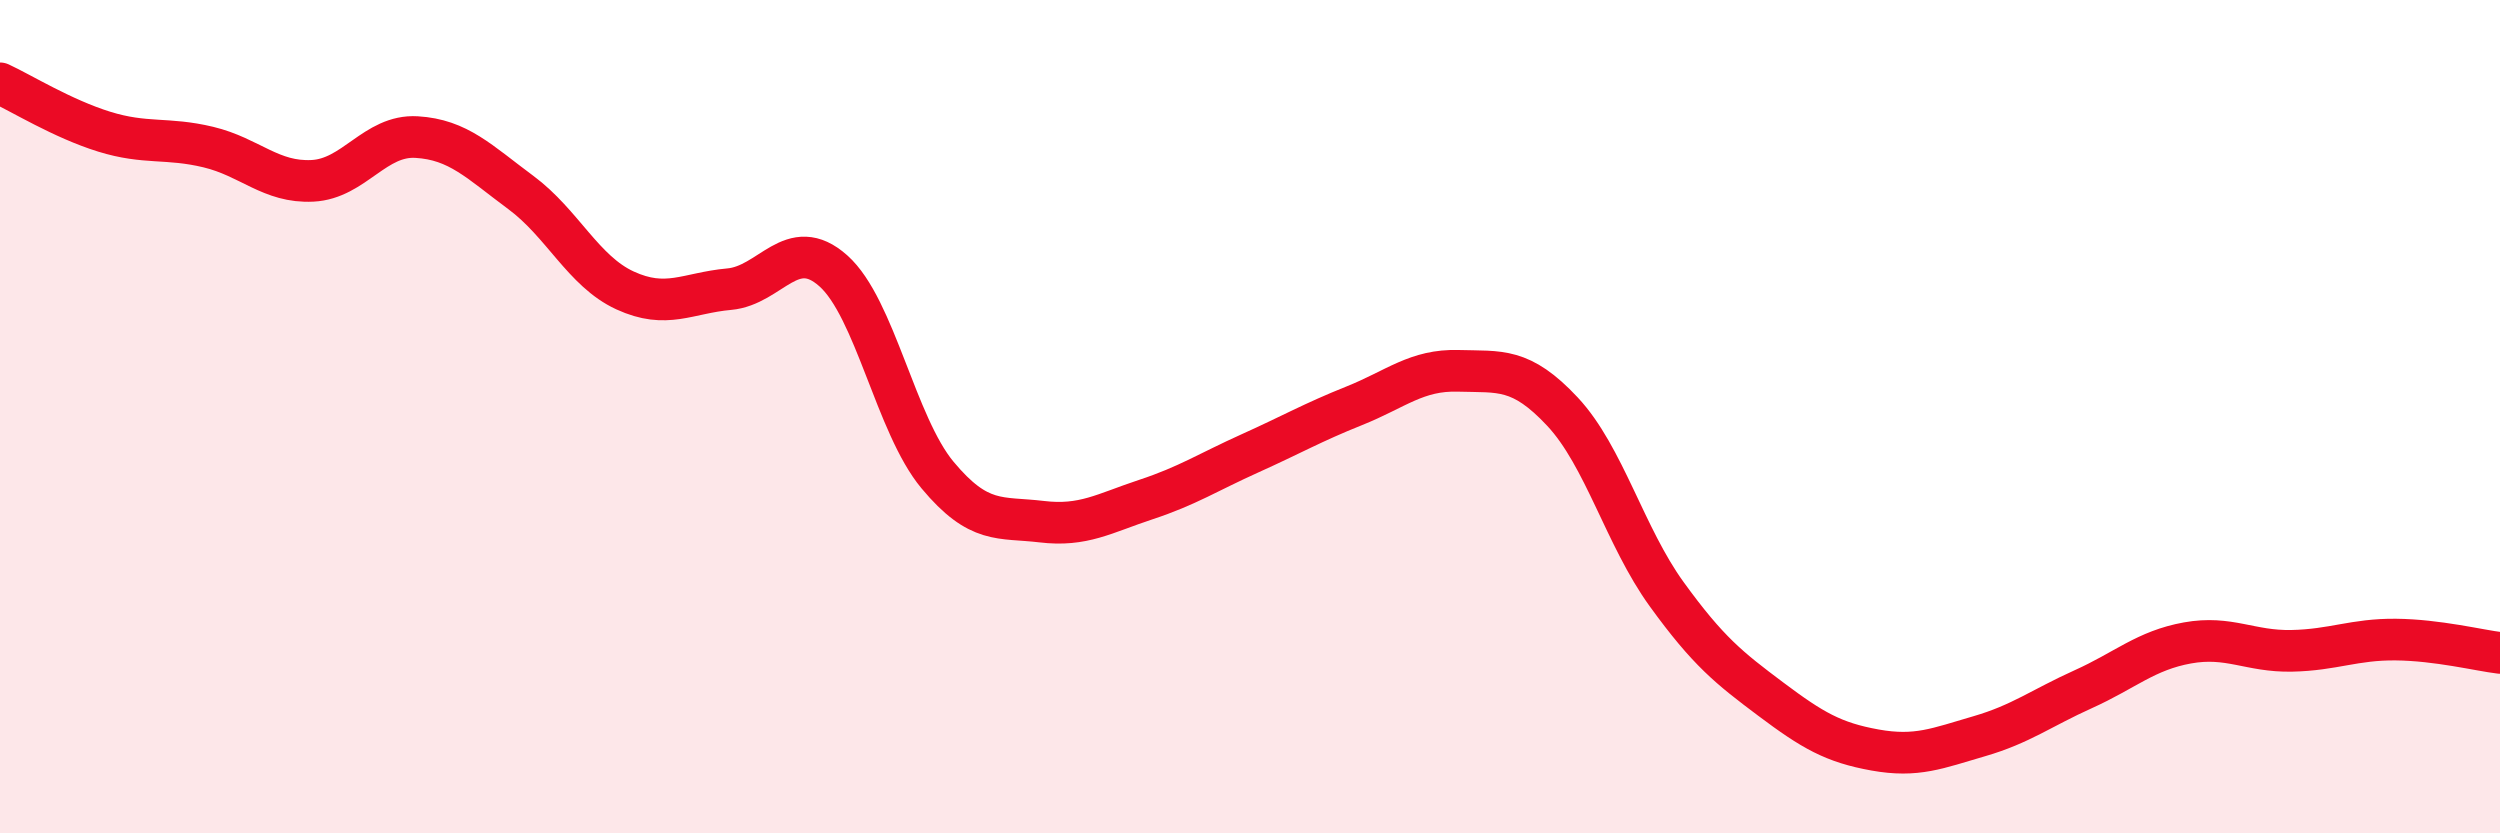
    <svg width="60" height="20" viewBox="0 0 60 20" xmlns="http://www.w3.org/2000/svg">
      <path
        d="M 0,2 C 0.5,2.23 1.5,2.85 2.5,3.16 C 3.5,3.47 4,3.29 5,3.53 C 6,3.77 6.5,4.39 7.5,4.34 C 8.5,4.29 9,3.23 10,3.29 C 11,3.35 11.5,3.88 12.5,4.62 C 13.5,5.36 14,6.51 15,6.97 C 16,7.43 16.5,7.03 17.5,6.94 C 18.5,6.85 19,5.61 20,6.5 C 21,7.39 21.5,10.2 22.5,11.4 C 23.5,12.6 24,12.4 25,12.52 C 26,12.64 26.5,12.32 27.5,11.99 C 28.5,11.66 29,11.33 30,10.88 C 31,10.43 31.5,10.14 32.5,9.74 C 33.5,9.34 34,8.87 35,8.9 C 36,8.93 36.5,8.81 37.5,9.88 C 38.5,10.95 39,12.88 40,14.26 C 41,15.64 41.5,16.03 42.5,16.78 C 43.5,17.53 44,17.82 45,18 C 46,18.18 46.5,17.96 47.5,17.67 C 48.5,17.38 49,16.99 50,16.54 C 51,16.09 51.5,15.61 52.5,15.43 C 53.5,15.25 54,15.64 55,15.62 C 56,15.6 56.5,15.34 57.5,15.35 C 58.5,15.36 59.5,15.61 60,15.67L60 20L0 20Z"
        fill="#EB0A25"
        opacity="0.1"
        stroke-linecap="round"
        stroke-linejoin="round"
      />
      <path
        d="M 0,2 C 0.5,2.23 1.5,2.85 2.5,3.16 C 3.5,3.47 4,3.29 5,3.53 C 6,3.77 6.5,4.39 7.5,4.34 C 8.5,4.29 9,3.23 10,3.29 C 11,3.35 11.5,3.88 12.5,4.62 C 13.5,5.36 14,6.51 15,6.97 C 16,7.43 16.5,7.03 17.5,6.94 C 18.5,6.85 19,5.61 20,6.5 C 21,7.39 21.5,10.2 22.5,11.4 C 23.5,12.6 24,12.4 25,12.52 C 26,12.64 26.5,12.32 27.5,11.99 C 28.5,11.66 29,11.33 30,10.88 C 31,10.43 31.5,10.14 32.5,9.74 C 33.5,9.34 34,8.87 35,8.9 C 36,8.93 36.5,8.81 37.5,9.88 C 38.5,10.95 39,12.88 40,14.26 C 41,15.64 41.5,16.03 42.5,16.78 C 43.5,17.53 44,17.82 45,18 C 46,18.18 46.5,17.96 47.5,17.67 C 48.5,17.38 49,16.99 50,16.54 C 51,16.09 51.5,15.61 52.5,15.43 C 53.5,15.25 54,15.64 55,15.62 C 56,15.6 56.5,15.34 57.5,15.35 C 58.5,15.36 59.5,15.61 60,15.67"
        stroke="#EB0A25"
        stroke-width="1"
        fill="none"
        stroke-linecap="round"
        stroke-linejoin="round"
      />
    </svg>
  